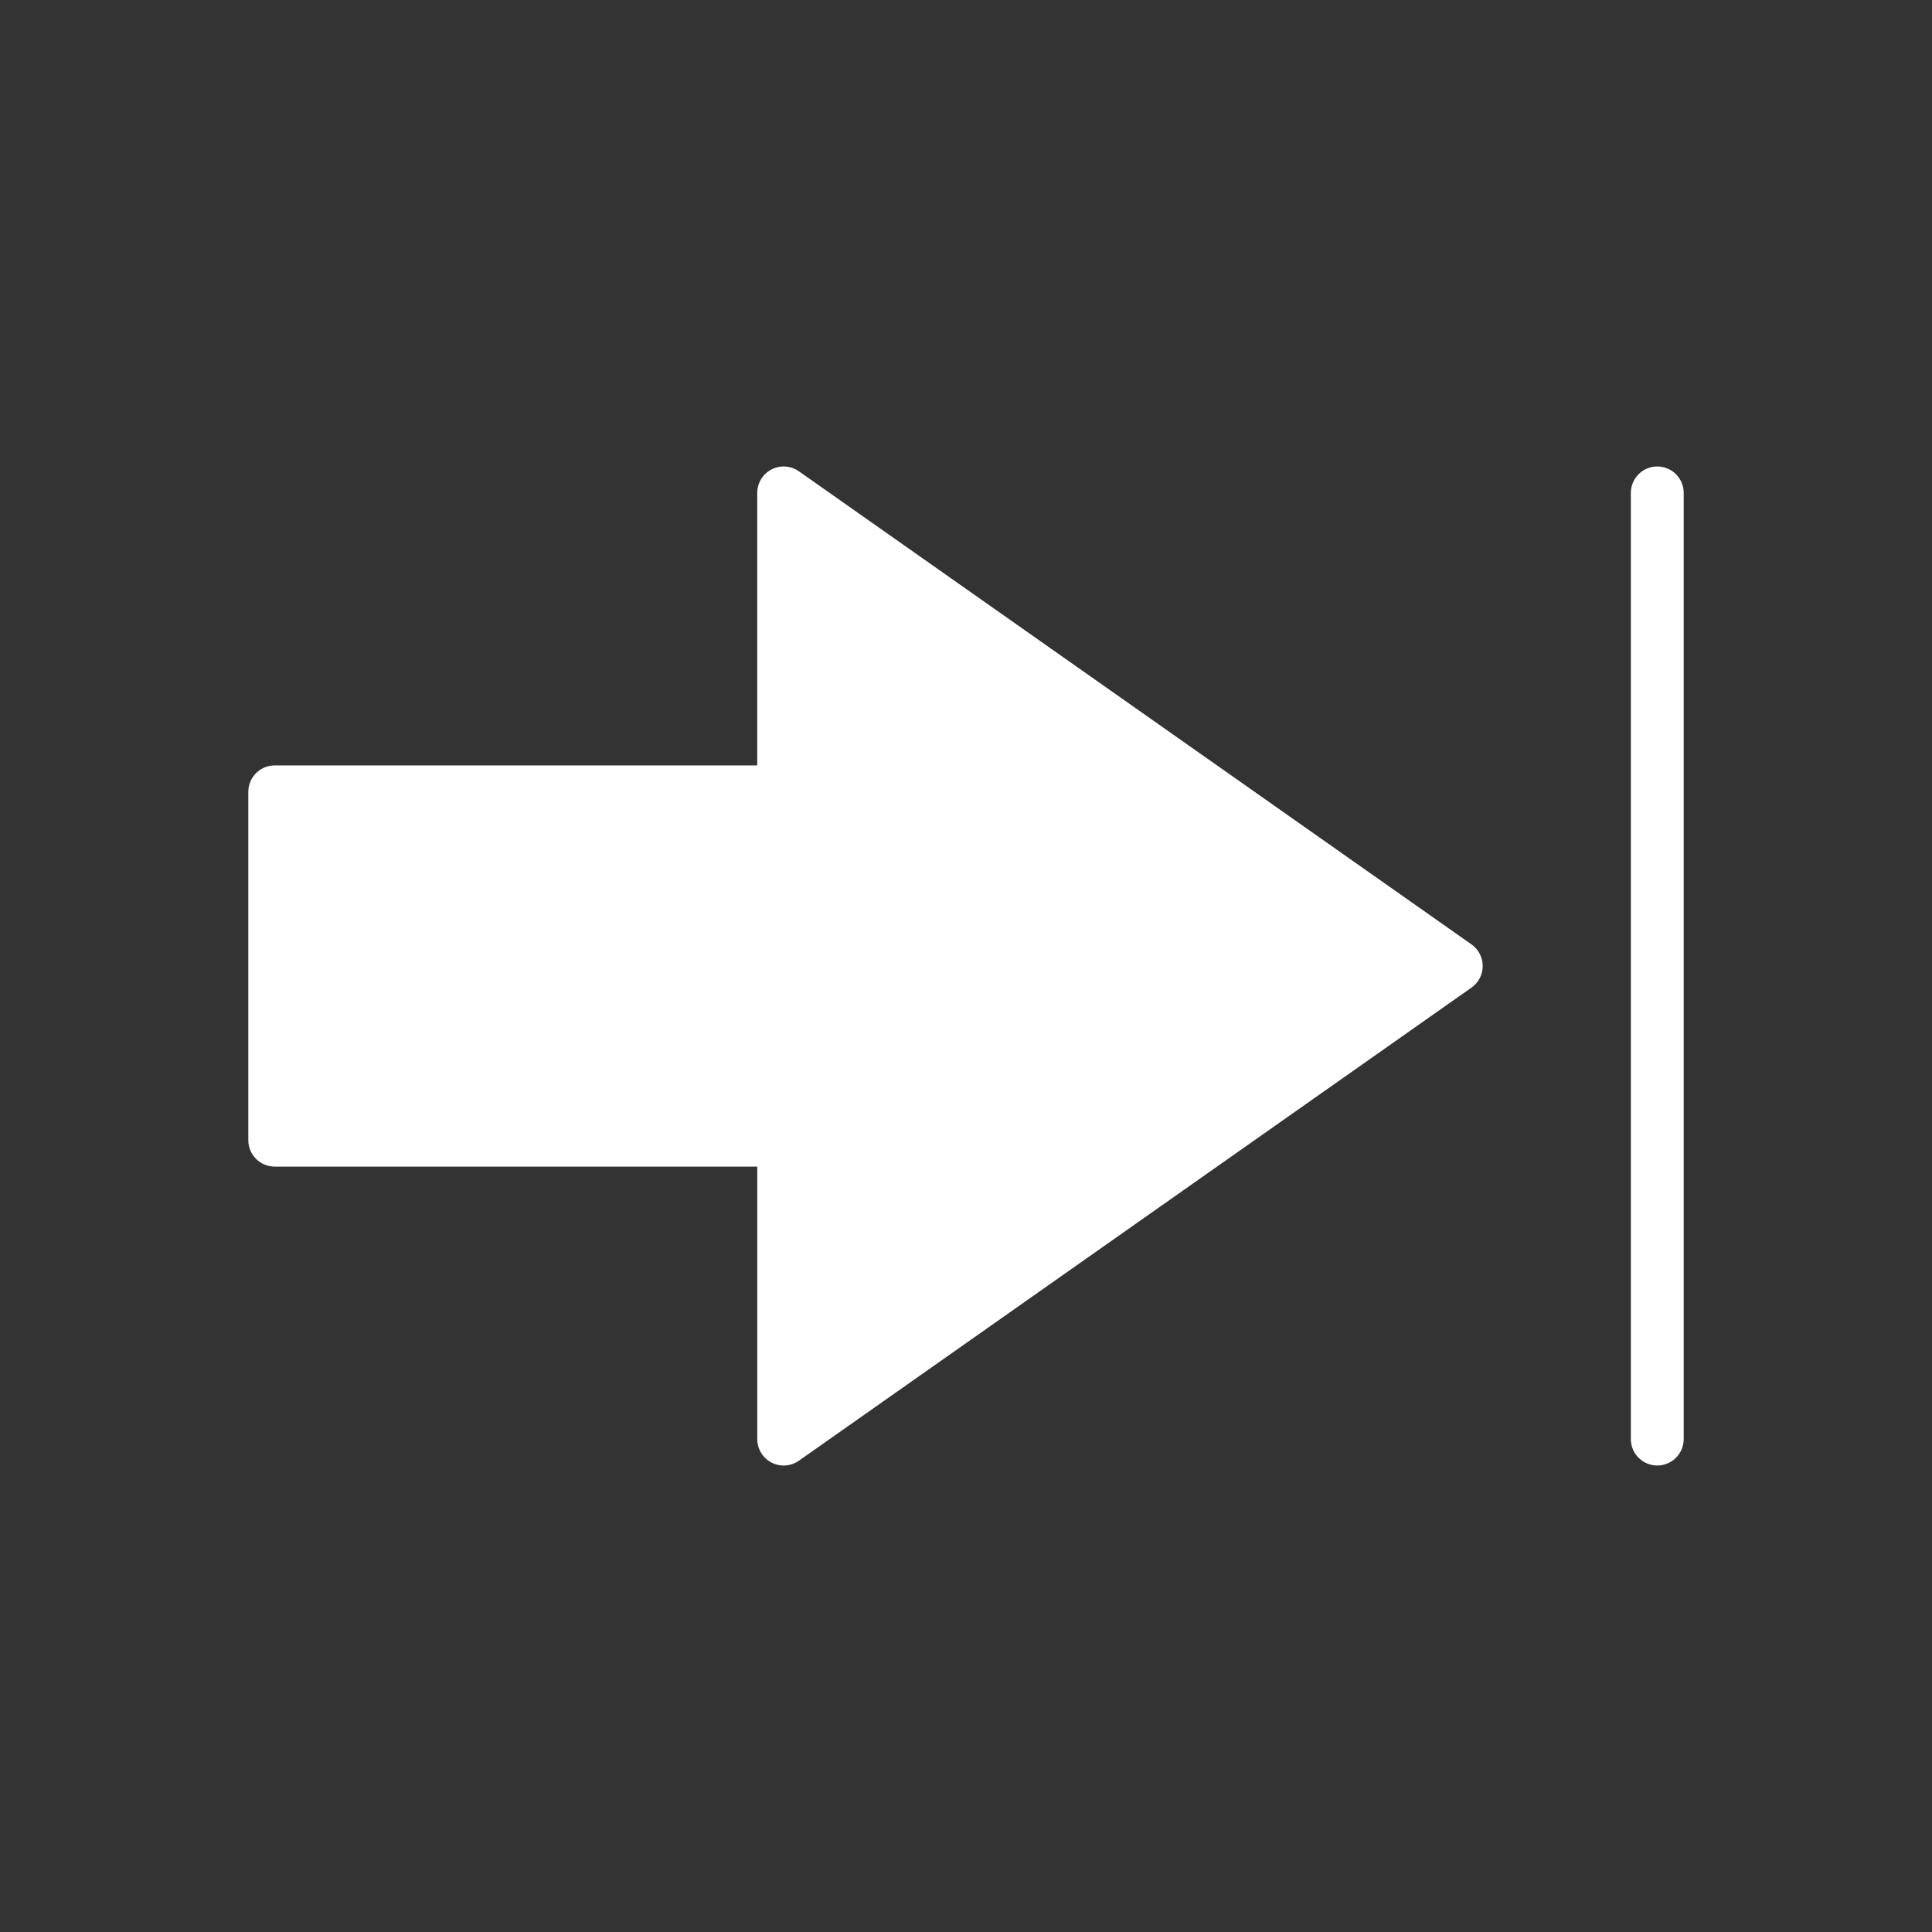 <svg height='100px' width='100px'  fill="#FFFFFF" xmlns="http://www.w3.org/2000/svg" xmlns:xlink="http://www.w3.org/1999/xlink" version="1.1" x="0px" y="0px" viewBox="0 0 90 90" style="enable-background:new 0 0 90 90;" xml:space="preserve"><rect x="0" y="0" width="90" height="90" fill="#333333" stroke="none"/><g><path d="M68.547,43.993l-31.332-22.038c-0.376-0.264-0.868-0.297-1.276-0.086   c-0.408,0.212-0.664,0.633-0.664,1.093v12.694H12.798   c-0.68,0-1.231,0.551-1.231,1.231v16.227c0,0.68,0.551,1.231,1.231,1.231   h22.478v12.694c0,0.46,0.256,0.881,0.664,1.093   c0.179,0.093,0.373,0.138,0.567,0.138c0.249,0,0.497-0.076,0.708-0.224   l31.332-22.039c0.328-0.23,0.523-0.606,0.523-1.007   C69.069,44.599,68.874,44.223,68.547,43.993z"></path><path d="M77.202,21.73c-0.68,0-1.231,0.551-1.231,1.231v44.077   c0,0.68,0.551,1.231,1.231,1.231c0.68,0,1.231-0.551,1.231-1.231V22.962   C78.434,22.281,77.882,21.73,77.202,21.73z"></path></g></svg>